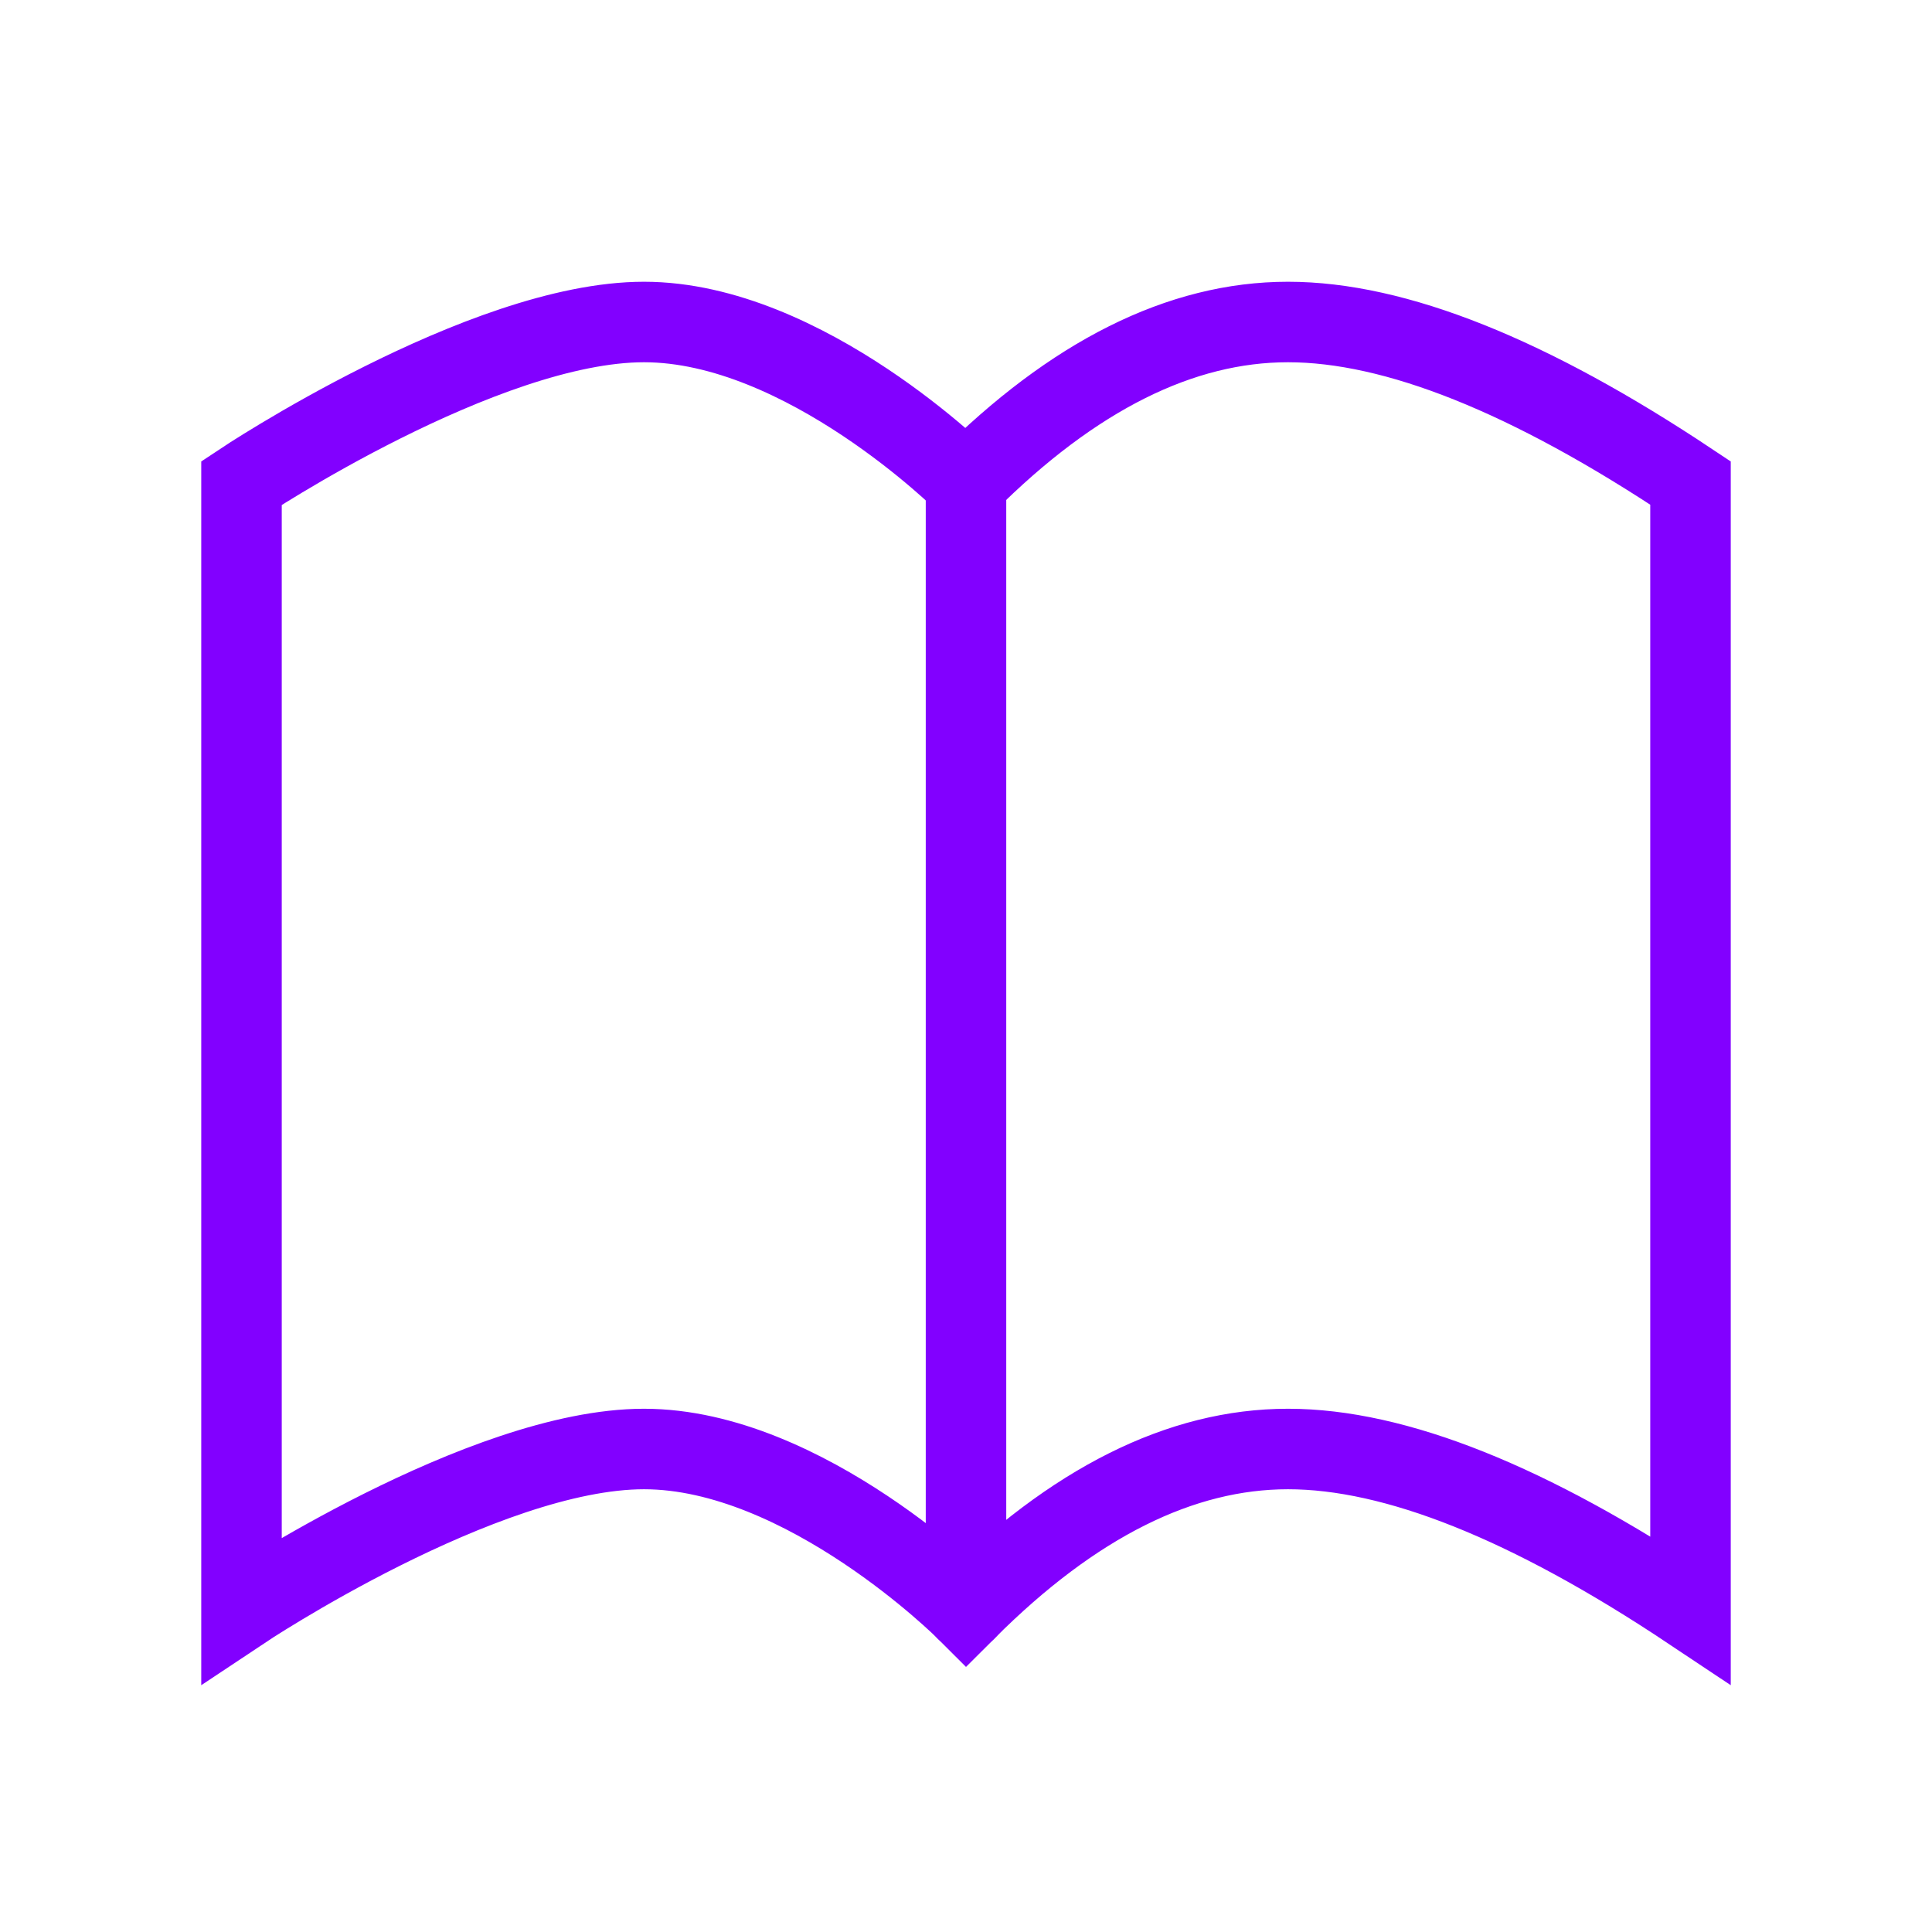 <?xml version="1.0" encoding="UTF-8"?> <svg xmlns="http://www.w3.org/2000/svg" width="48" height="48" viewBox="0 0 48 48" fill="none"> <path d="M24 12C24 12 20 8 16 8C12 8 6 12 6 12V40C6 40 12 36 16 36C20 36 24 40 24 40C26.666 37.334 29.334 36 32 36C34.666 36 38 37.334 42 40V12C38 9.334 34.666 8 32 8C29.334 8 26.666 9.334 24 12Z" stroke="#8200FF" stroke-width="2" stroke-linecap="square"></path> <path d="M24 12V40" stroke="#8200FF" stroke-width="2" stroke-linecap="round"></path> </svg> 